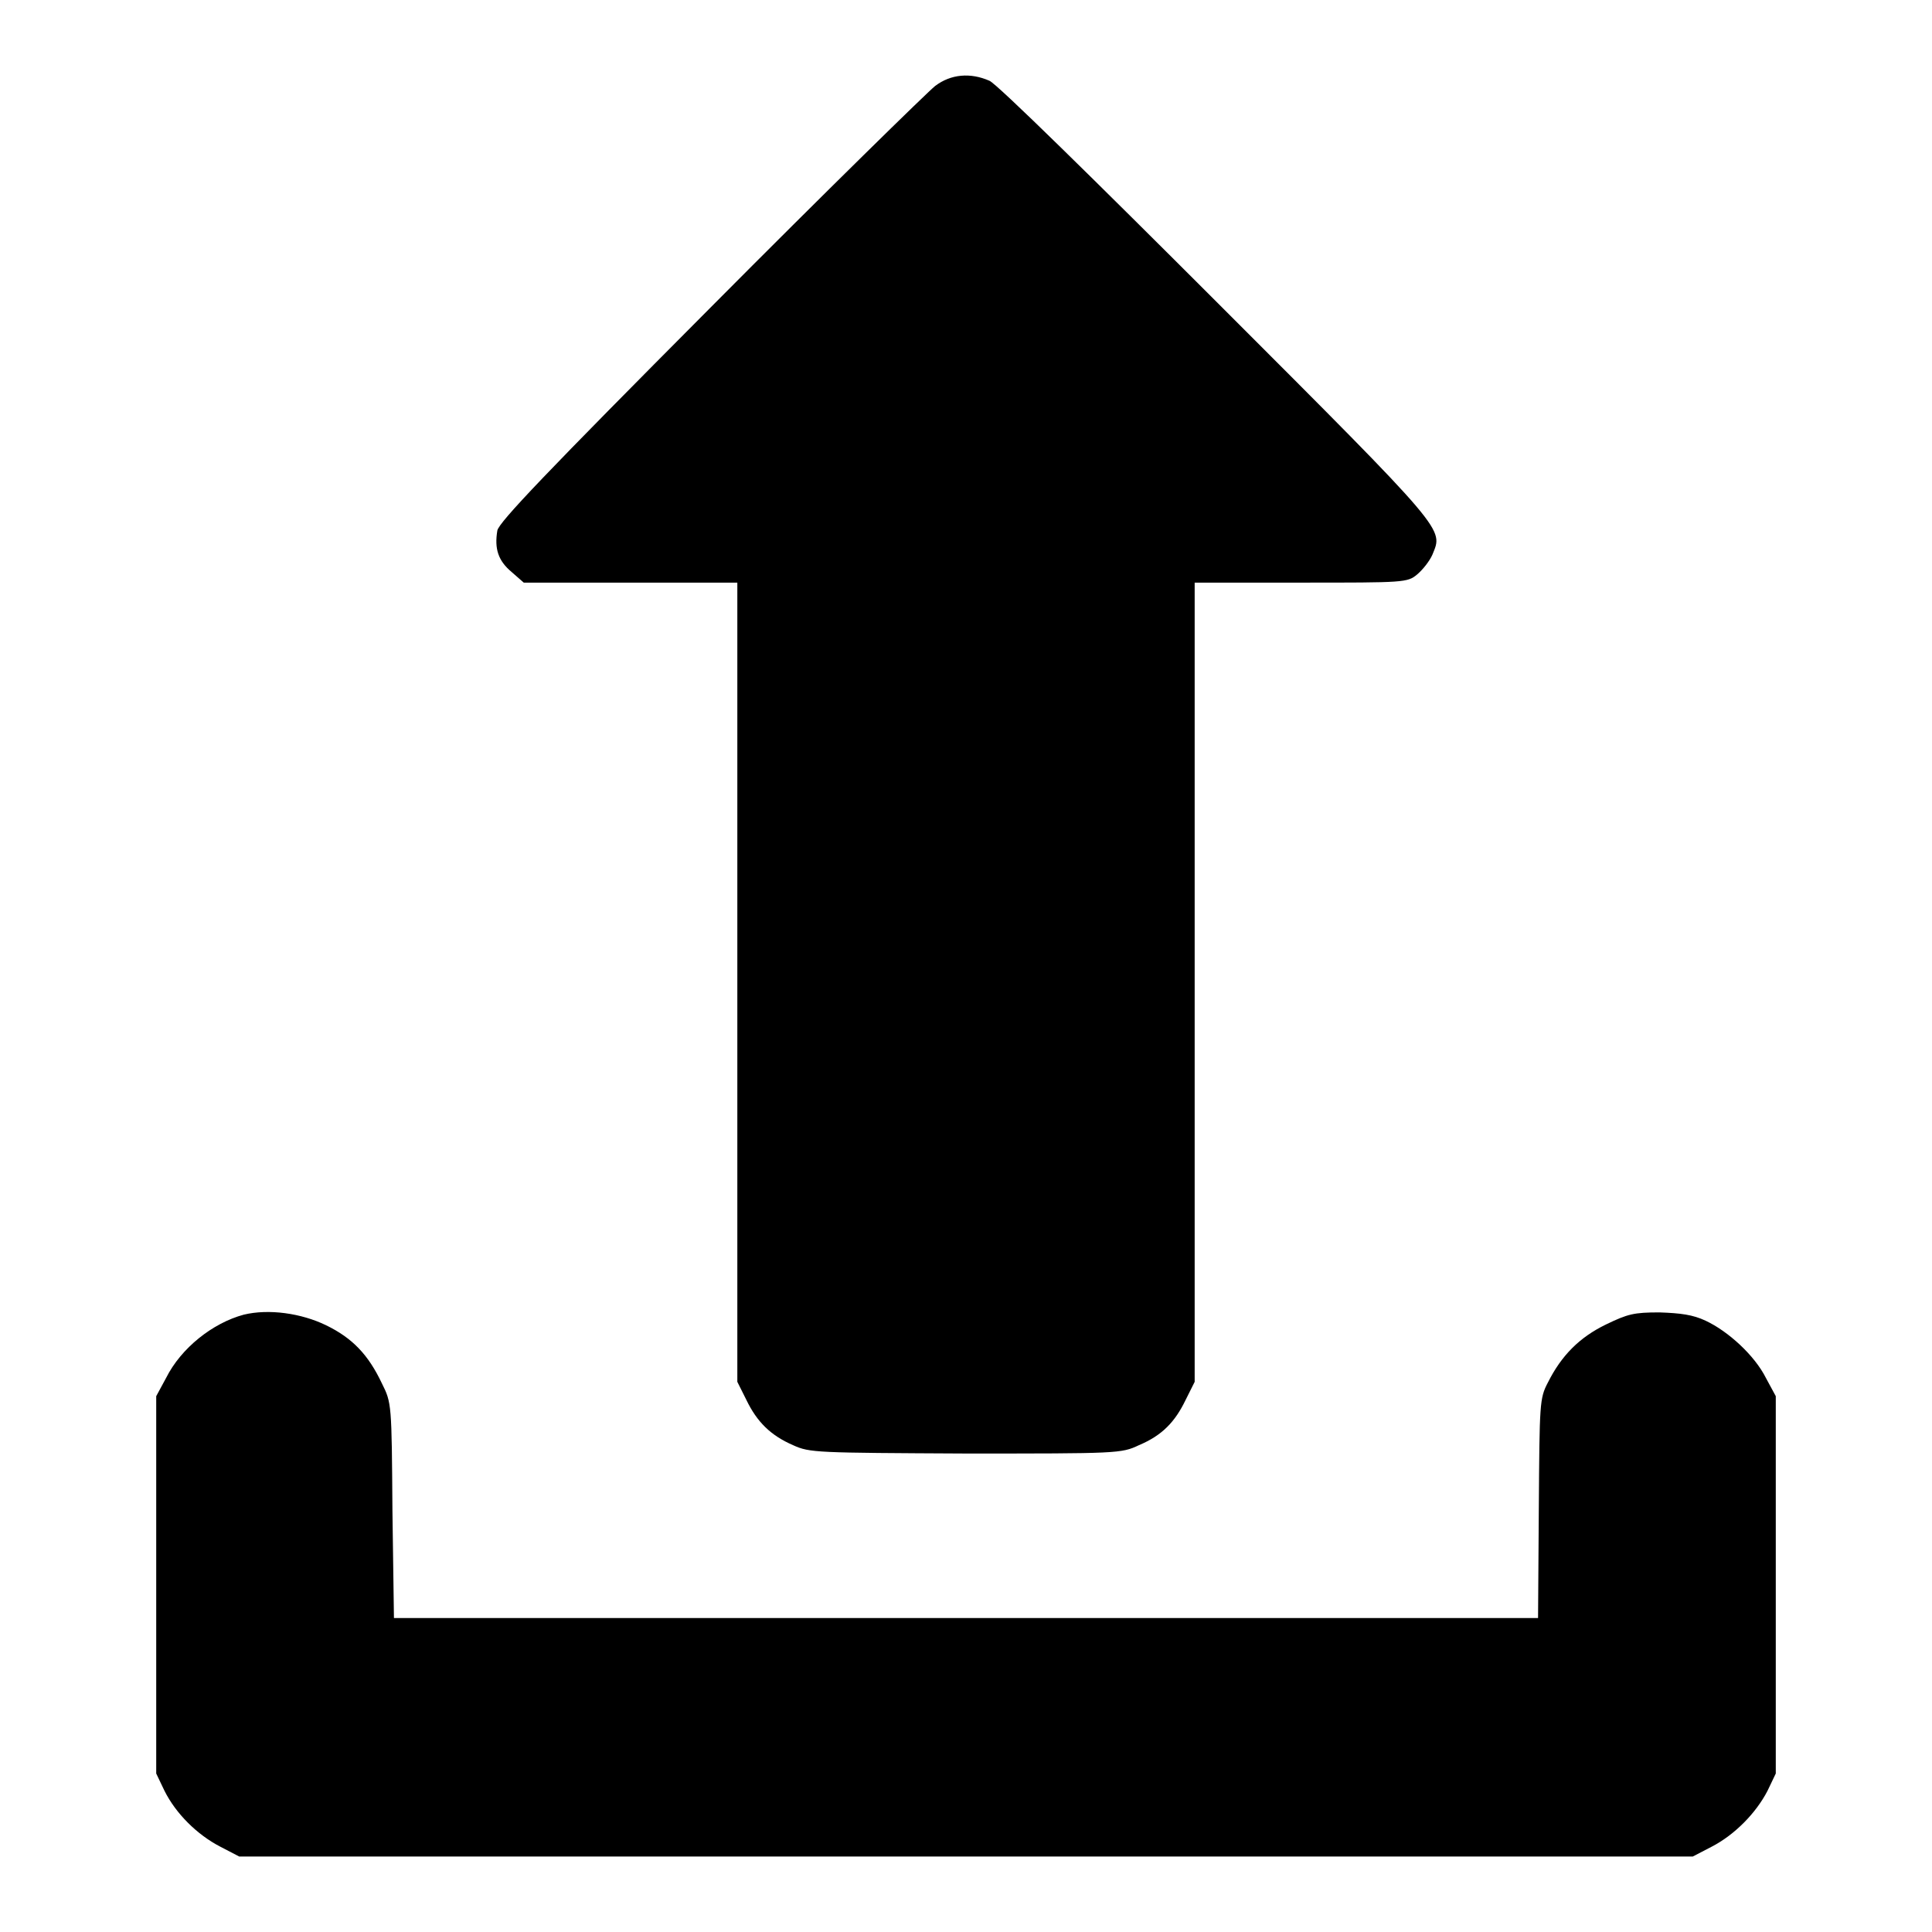 <?xml version="1.0" encoding="utf-8"?>
<!-- Svg Vector Icons : http://www.onlinewebfonts.com/icon -->
<!DOCTYPE svg PUBLIC "-//W3C//DTD SVG 1.1//EN" "http://www.w3.org/Graphics/SVG/1.1/DTD/svg11.dtd">
<svg version="1.1" xmlns="http://www.w3.org/2000/svg" xmlns:xlink="http://www.w3.org/1999/xlink" x="0px" y="0px" viewBox="0 0 256 256" enable-background="new 0 0 256 256" xml:space="preserve">
<g><g><g><path fill="#000000" d="M123.9,11.4c-1,0.8-14.5,14-29.8,29.4c-21.6,21.7-28,28.4-28.2,29.5c-0.4,2.4,0.1,4,1.9,5.5l1.6,1.4h14.1h14.2v52.9v53l1.2,2.4c1.4,2.9,3.2,4.7,6.2,6c2.2,1,3,1,22.9,1.1c20,0,20.6,0,22.9-1.1c3.1-1.3,4.8-3.1,6.2-6l1.2-2.4v-53V77.2h14.1c13.7,0,14.1,0,15.4-1.1c0.7-0.6,1.6-1.7,2-2.6c1.4-3.5,2.3-2.6-28.5-33.4c-15.8-15.8-29.3-29.1-30.2-29.4C128.6,9.6,126,9.8,123.9,11.4z"/><path fill="#000000" d="M32.3,174.2c-4.1,1.1-8.3,4.4-10.3,8.4l-1.3,2.4v25v25l1.1,2.3c1.5,3,4.3,5.8,7.4,7.4l2.5,1.3H128h96.3l2.5-1.3c3.1-1.6,5.9-4.5,7.4-7.4l1.1-2.3v-25v-25l-1.3-2.4c-1.5-3-5-6.2-8-7.6c-1.7-0.8-3.3-1-6.1-1.1c-3.4,0-4.2,0.2-7.1,1.6c-3.5,1.7-5.9,4.1-7.7,7.7c-1.1,2.1-1.1,2.7-1.2,16.7l-0.1,14.5H128H52.2L52,200.2c-0.1-14.2-0.1-14.3-1.4-16.9c-1.8-3.8-3.9-6-7.4-7.7C39.9,174,35.6,173.4,32.3,174.2z"/></g></g></g>
</svg>